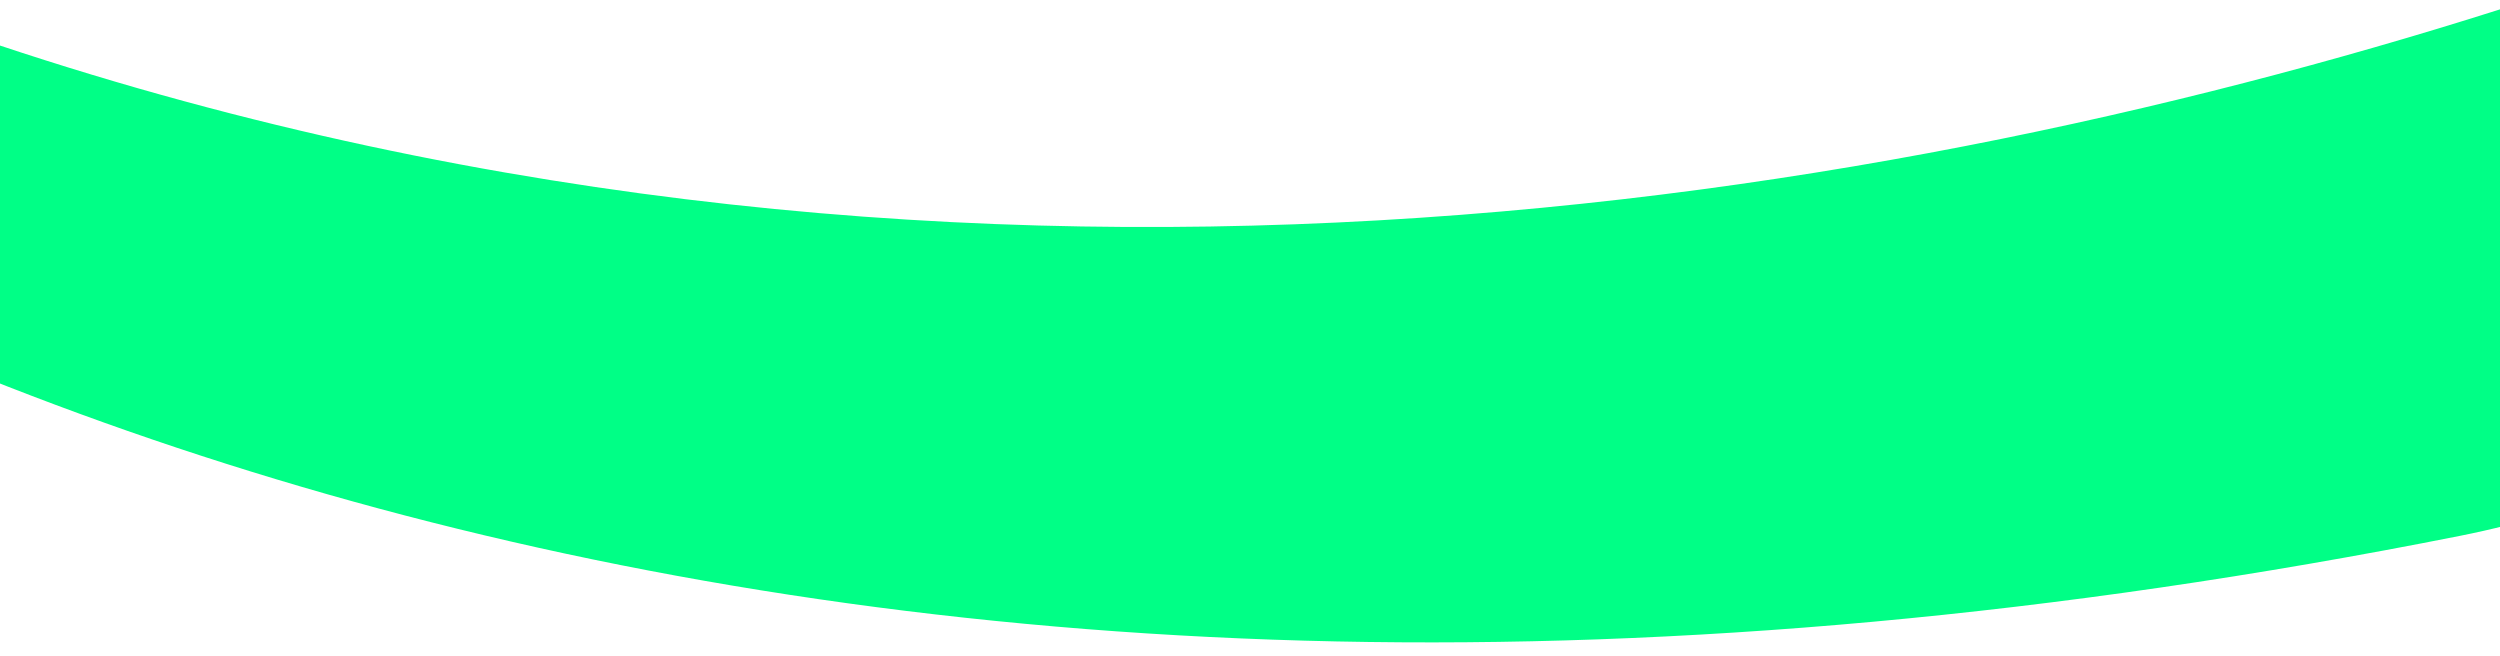 <svg xmlns="http://www.w3.org/2000/svg" xmlns:xlink="http://www.w3.org/1999/xlink" width="1600" height="420" viewBox="0 0 1600 420">
    <defs>
        <clipPath id="clip-path">
            <rect id="Rectangle_129" data-name="Rectangle 129" width="1600" height="420" transform="translate(0 6415)" fill="#fff"/>
        </clipPath>
        <clipPath id="clip-path-2">
            <path id="Path_560" data-name="Path 560" d="M0,726.1H3450.993V-633.42H0Z" transform="translate(0 633.42)" fill="#c74bff"/>
        </clipPath>
    </defs>
    <g id="Ribbon_2_Green" data-name="Ribbon 2 Green" transform="translate(0 -6415)" clip-path="url(#clip-path)">
        <g id="Group_498" data-name="Group 498" transform="translate(-407.823 6436.898)">
            <g id="Group_497" data-name="Group 497" transform="translate(0 -633.42)" clip-path="url(#clip-path-2)">
                <g id="Group_492" data-name="Group 492" transform="translate(-788.618 -251.426)">
                    <path id="Path_558" data-name="Path 558" d="M1916.6,702.3l211.97-319.319s34.991-77.888-33.073-45.9C1677.281,533.667,101.829,1129.4-1065.075-390.277c0,0,680.009,1621.84,2771.043,1205.845C1872.292,782.473,1916.6,702.3,1916.6,702.3" transform="translate(1065.075 390.277)" fill="#00ff86"/>
                </g>
            </g>
        </g>
    </g>
</svg>
